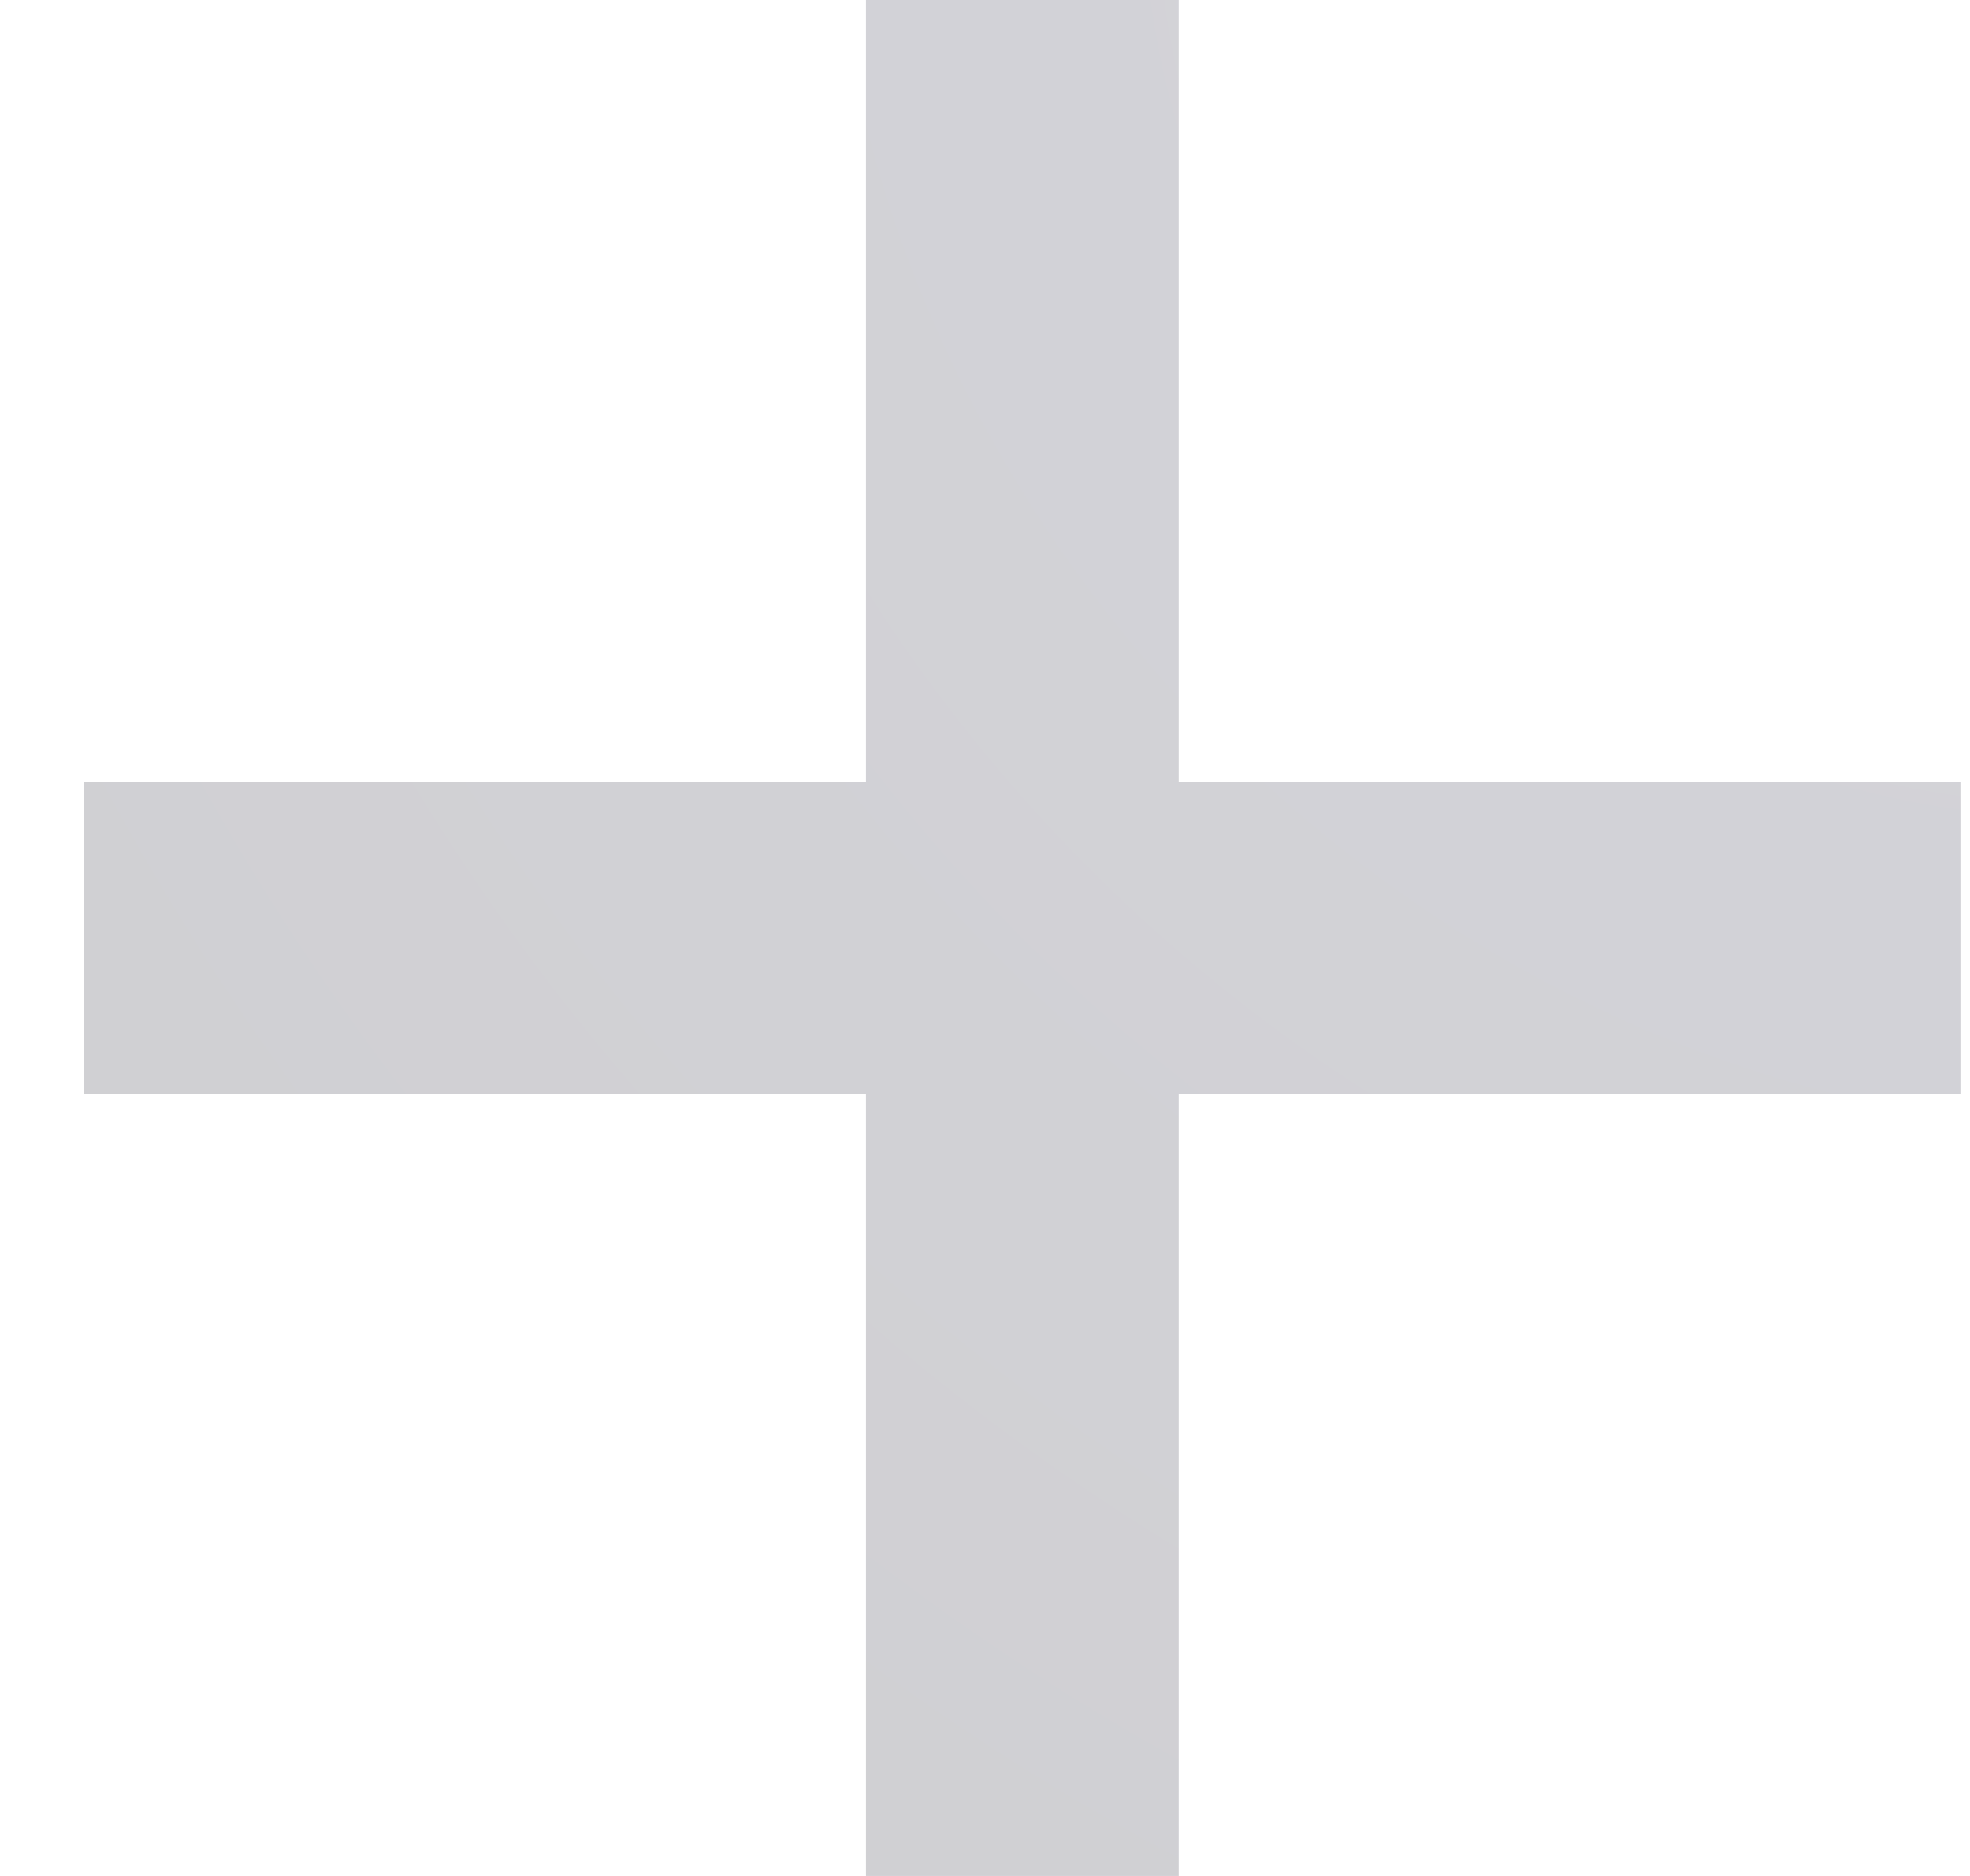 <svg width="21" height="20" viewBox="0 0 21 20" fill="none" xmlns="http://www.w3.org/2000/svg">
<path opacity="0.2" fill-rule="evenodd" clip-rule="evenodd" d="M12.565 0H9.231V8.333H0.898V11.667H9.231V20H12.565V11.667H20.898V8.333H12.565V0Z" fill="url(#paint0_radial_388_7)"/>
<defs>
<radialGradient id="paint0_radial_388_7" cx="0" cy="0" r="1" gradientUnits="userSpaceOnUse" gradientTransform="translate(20.898) rotate(135) scale(28.284 32.88)">
<stop stop-color="#272845"/>
<stop offset="1" stop-color="#100D1B"/>
</radialGradient>
</defs>
</svg>
